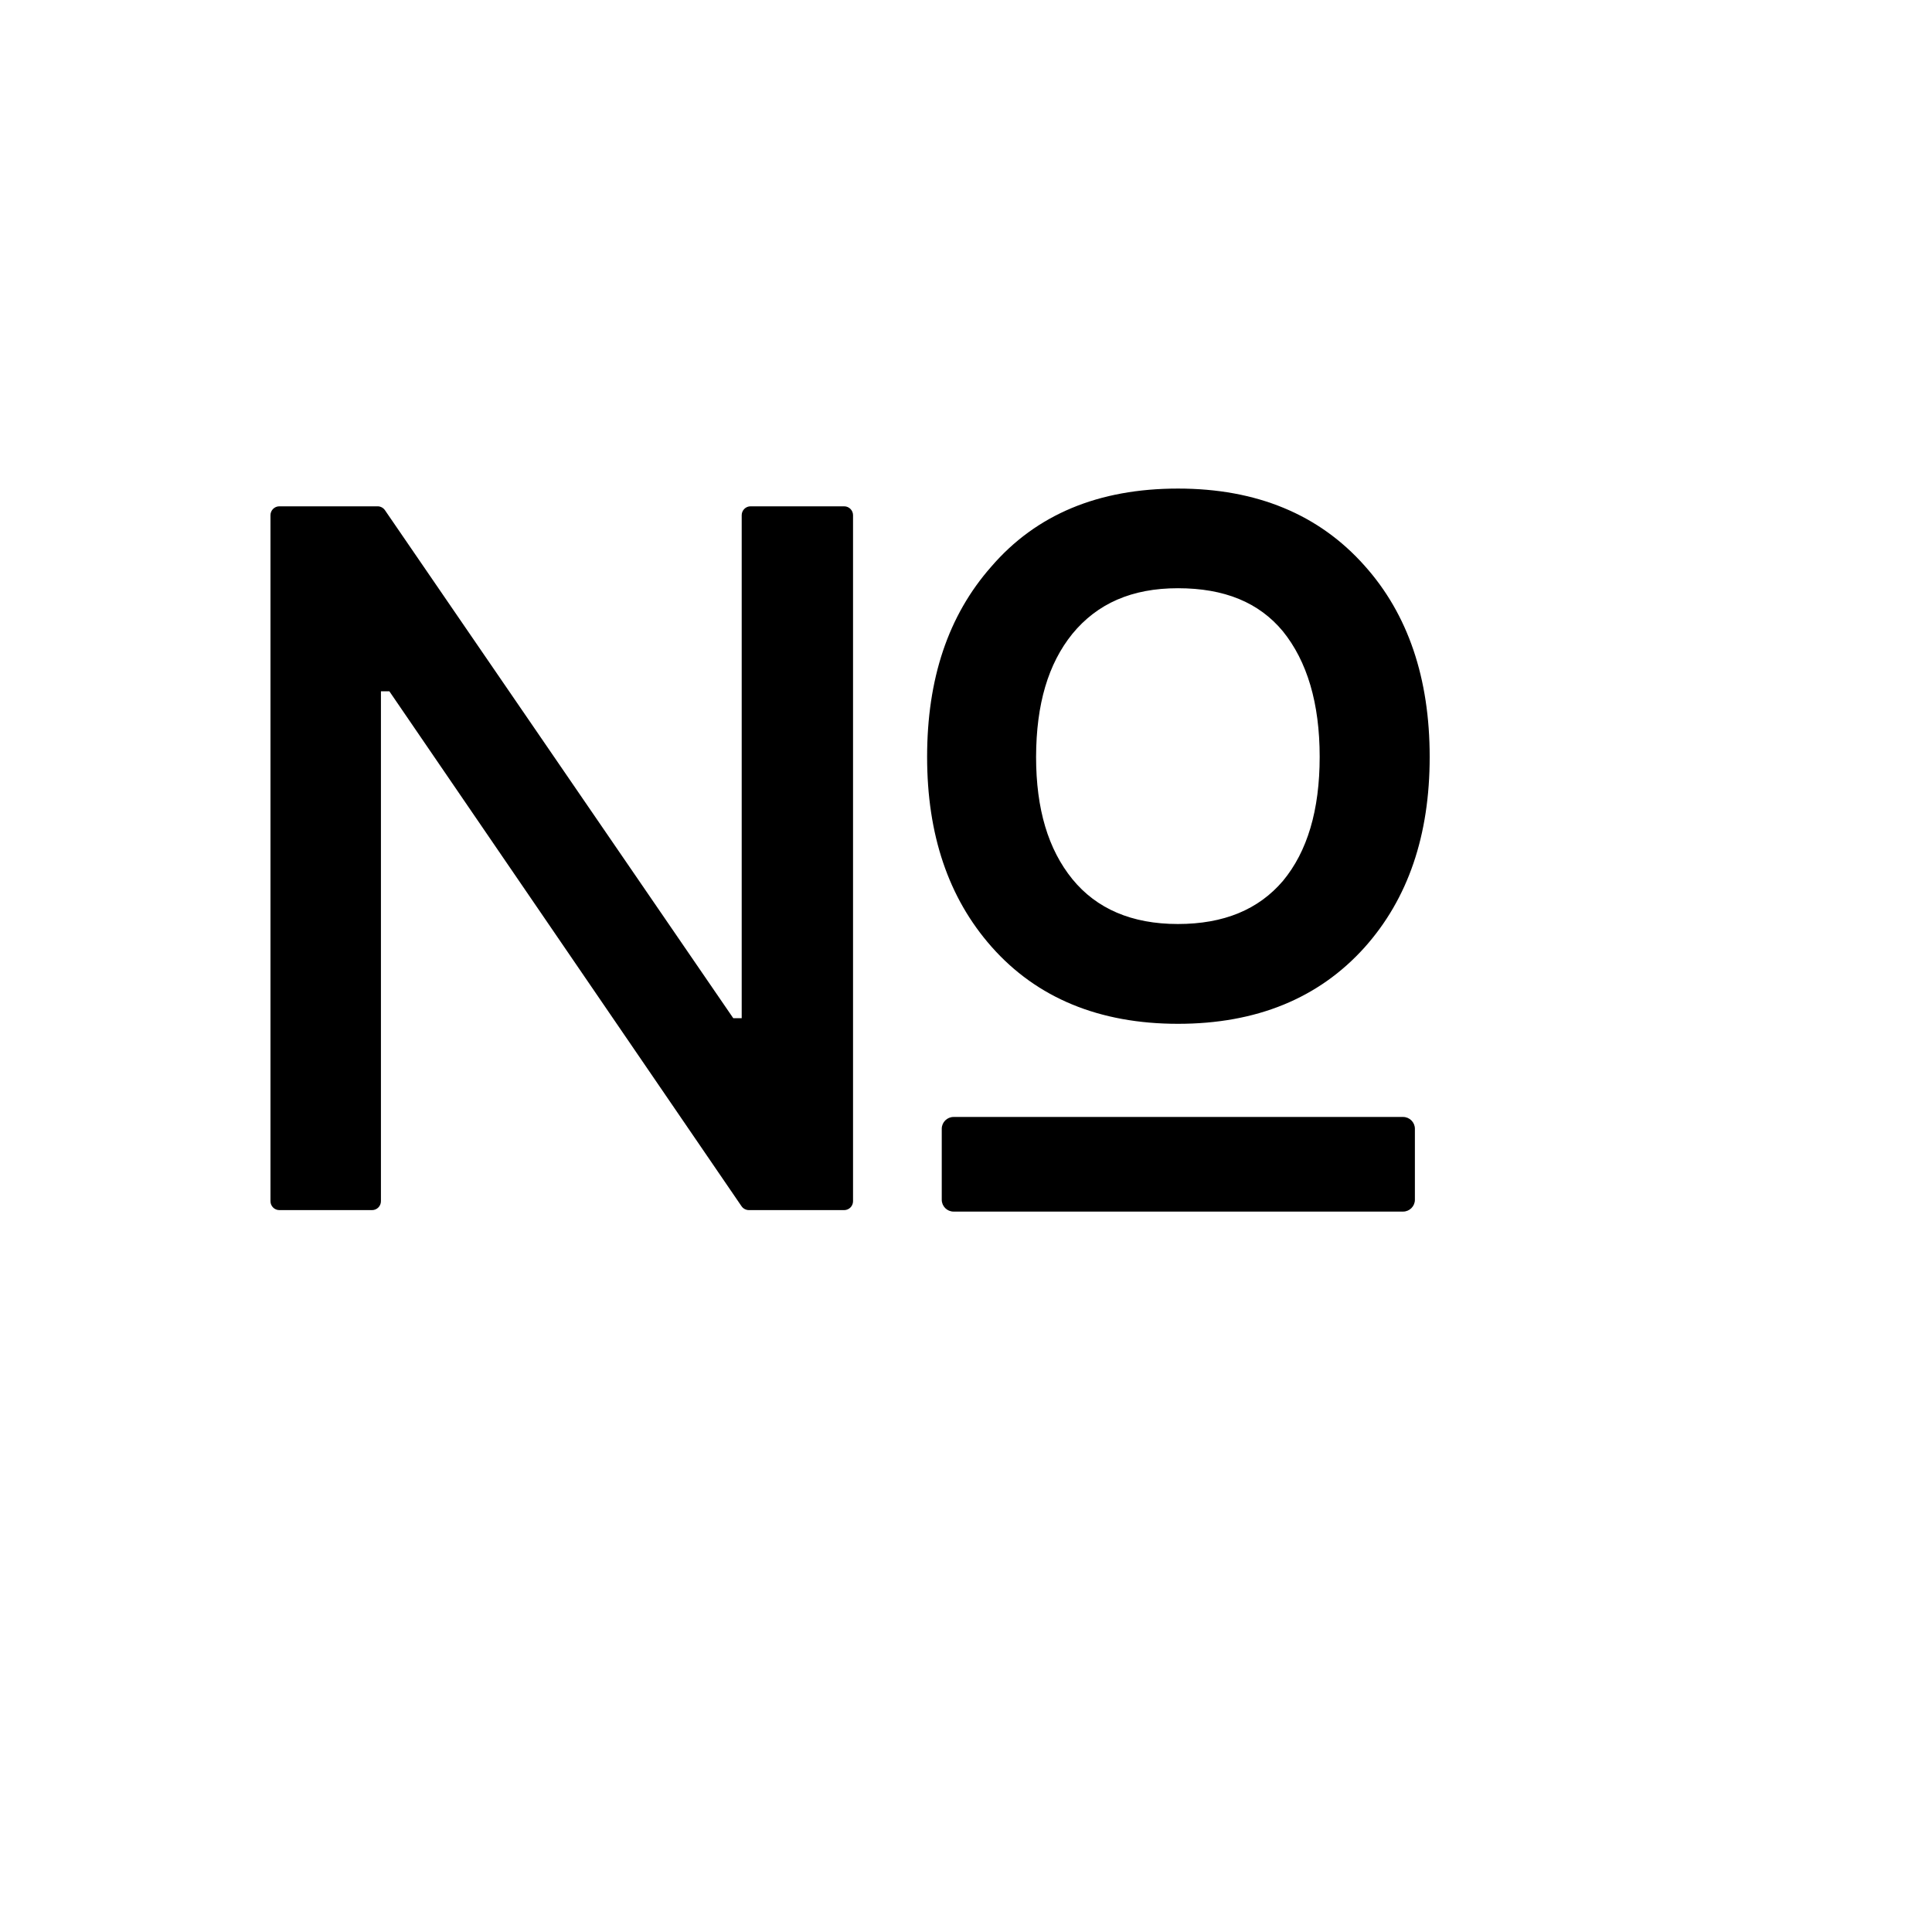 <svg xmlns="http://www.w3.org/2000/svg" version="1.1" xmlns:xlink="http://www.w3.org/1999/xlink" width="100%" height="100%" id="svgWorkerArea" viewBox="-25 -25 625 625" xmlns:idraw="https://idraw.muisca.co" style="background: white;"><defs id="defsdoc"><pattern id="patternBool" x="0" y="0" width="10" height="10" patternUnits="userSpaceOnUse" patternTransform="rotate(35)"><circle cx="5" cy="5" r="4" style="stroke: none;fill: #ff000070;"></circle></pattern></defs><g id="fileImp-346554824" class="cosito"><path id="pathImp-892408363" class="grouped" d="M248.087 138.792C248.087 138.792 217.809 138.792 217.809 138.792 216.231 138.792 214.939 140.083 214.939 141.661 214.939 141.661 214.939 304.385 214.939 304.385 214.939 304.385 212.213 304.385 212.213 304.385 212.213 304.385 99.522 140.035 99.522 140.035 98.996 139.27 98.087 138.792 97.178 138.792 97.178 138.792 65.37 138.792 65.37 138.792 63.791 138.792 62.5 140.083 62.5 141.661 62.5 141.661 62.5 363.6 62.5 363.6 62.5 365.179 63.791 366.47 65.37 366.47 65.37 366.47 95.36 366.47 95.36 366.47 96.939 366.47 98.23 365.179 98.23 363.6 98.23 363.6 98.23 198.629 98.23 198.629 98.23 198.629 100.957 198.629 100.957 198.629 100.957 198.629 214.892 365.226 214.892 365.226 215.418 365.992 216.327 366.47 217.283 366.47 217.283 366.47 248.087 366.47 248.087 366.47 249.665 366.47 250.957 365.179 250.957 363.6 250.957 363.6 250.957 141.661 250.957 141.661 250.957 140.083 249.665 138.792 248.087 138.792 248.087 138.792 248.087 138.792 248.087 138.792M428.89 336.336C428.89 336.336 283.482 336.336 283.482 336.336 281.377 336.336 279.656 338.058 279.656 340.163 279.656 340.163 279.656 363.122 279.656 363.122 279.656 365.226 281.377 366.948 283.482 366.948 283.482 366.948 428.89 366.948 428.89 366.948 430.995 366.948 432.717 365.226 432.717 363.122 432.717 363.122 432.717 340.163 432.717 340.163 432.717 338.058 430.995 336.336 428.89 336.336 428.89 336.336 428.89 336.336 428.89 336.336M356.091 306.202C381.394 306.202 401.626 297.975 416.454 281.473 430.517 265.737 437.5 245.217 437.5 219.866 437.5 194.468 430.517 173.709 416.454 158.02 401.674 141.374 381.441 133.052 356.091 133.052 330.405 133.052 310.22 141.422 295.679 158.307 281.712 174.139 274.92 194.611 274.92 219.866 274.92 244.93 281.76 265.402 295.727 281.234 310.363 297.832 330.644 306.202 356.091 306.202 356.091 306.202 356.091 306.202 356.091 306.202M321.891 180.07C329.974 170.217 341.167 165.29 356.043 165.29 371.11 165.29 382.254 169.882 390.003 179.209 397.848 188.919 401.913 202.455 401.913 219.818 401.913 237.181 397.895 250.478 390.051 259.949 382.159 269.228 370.918 273.916 356.043 273.916 341.119 273.916 329.735 268.989 321.891 259.375 314.094 249.761 310.172 236.751 310.172 219.866 310.22 202.742 314.094 189.732 321.891 180.07 321.891 180.07 321.891 180.07 321.891 180.07"></path></g></svg>